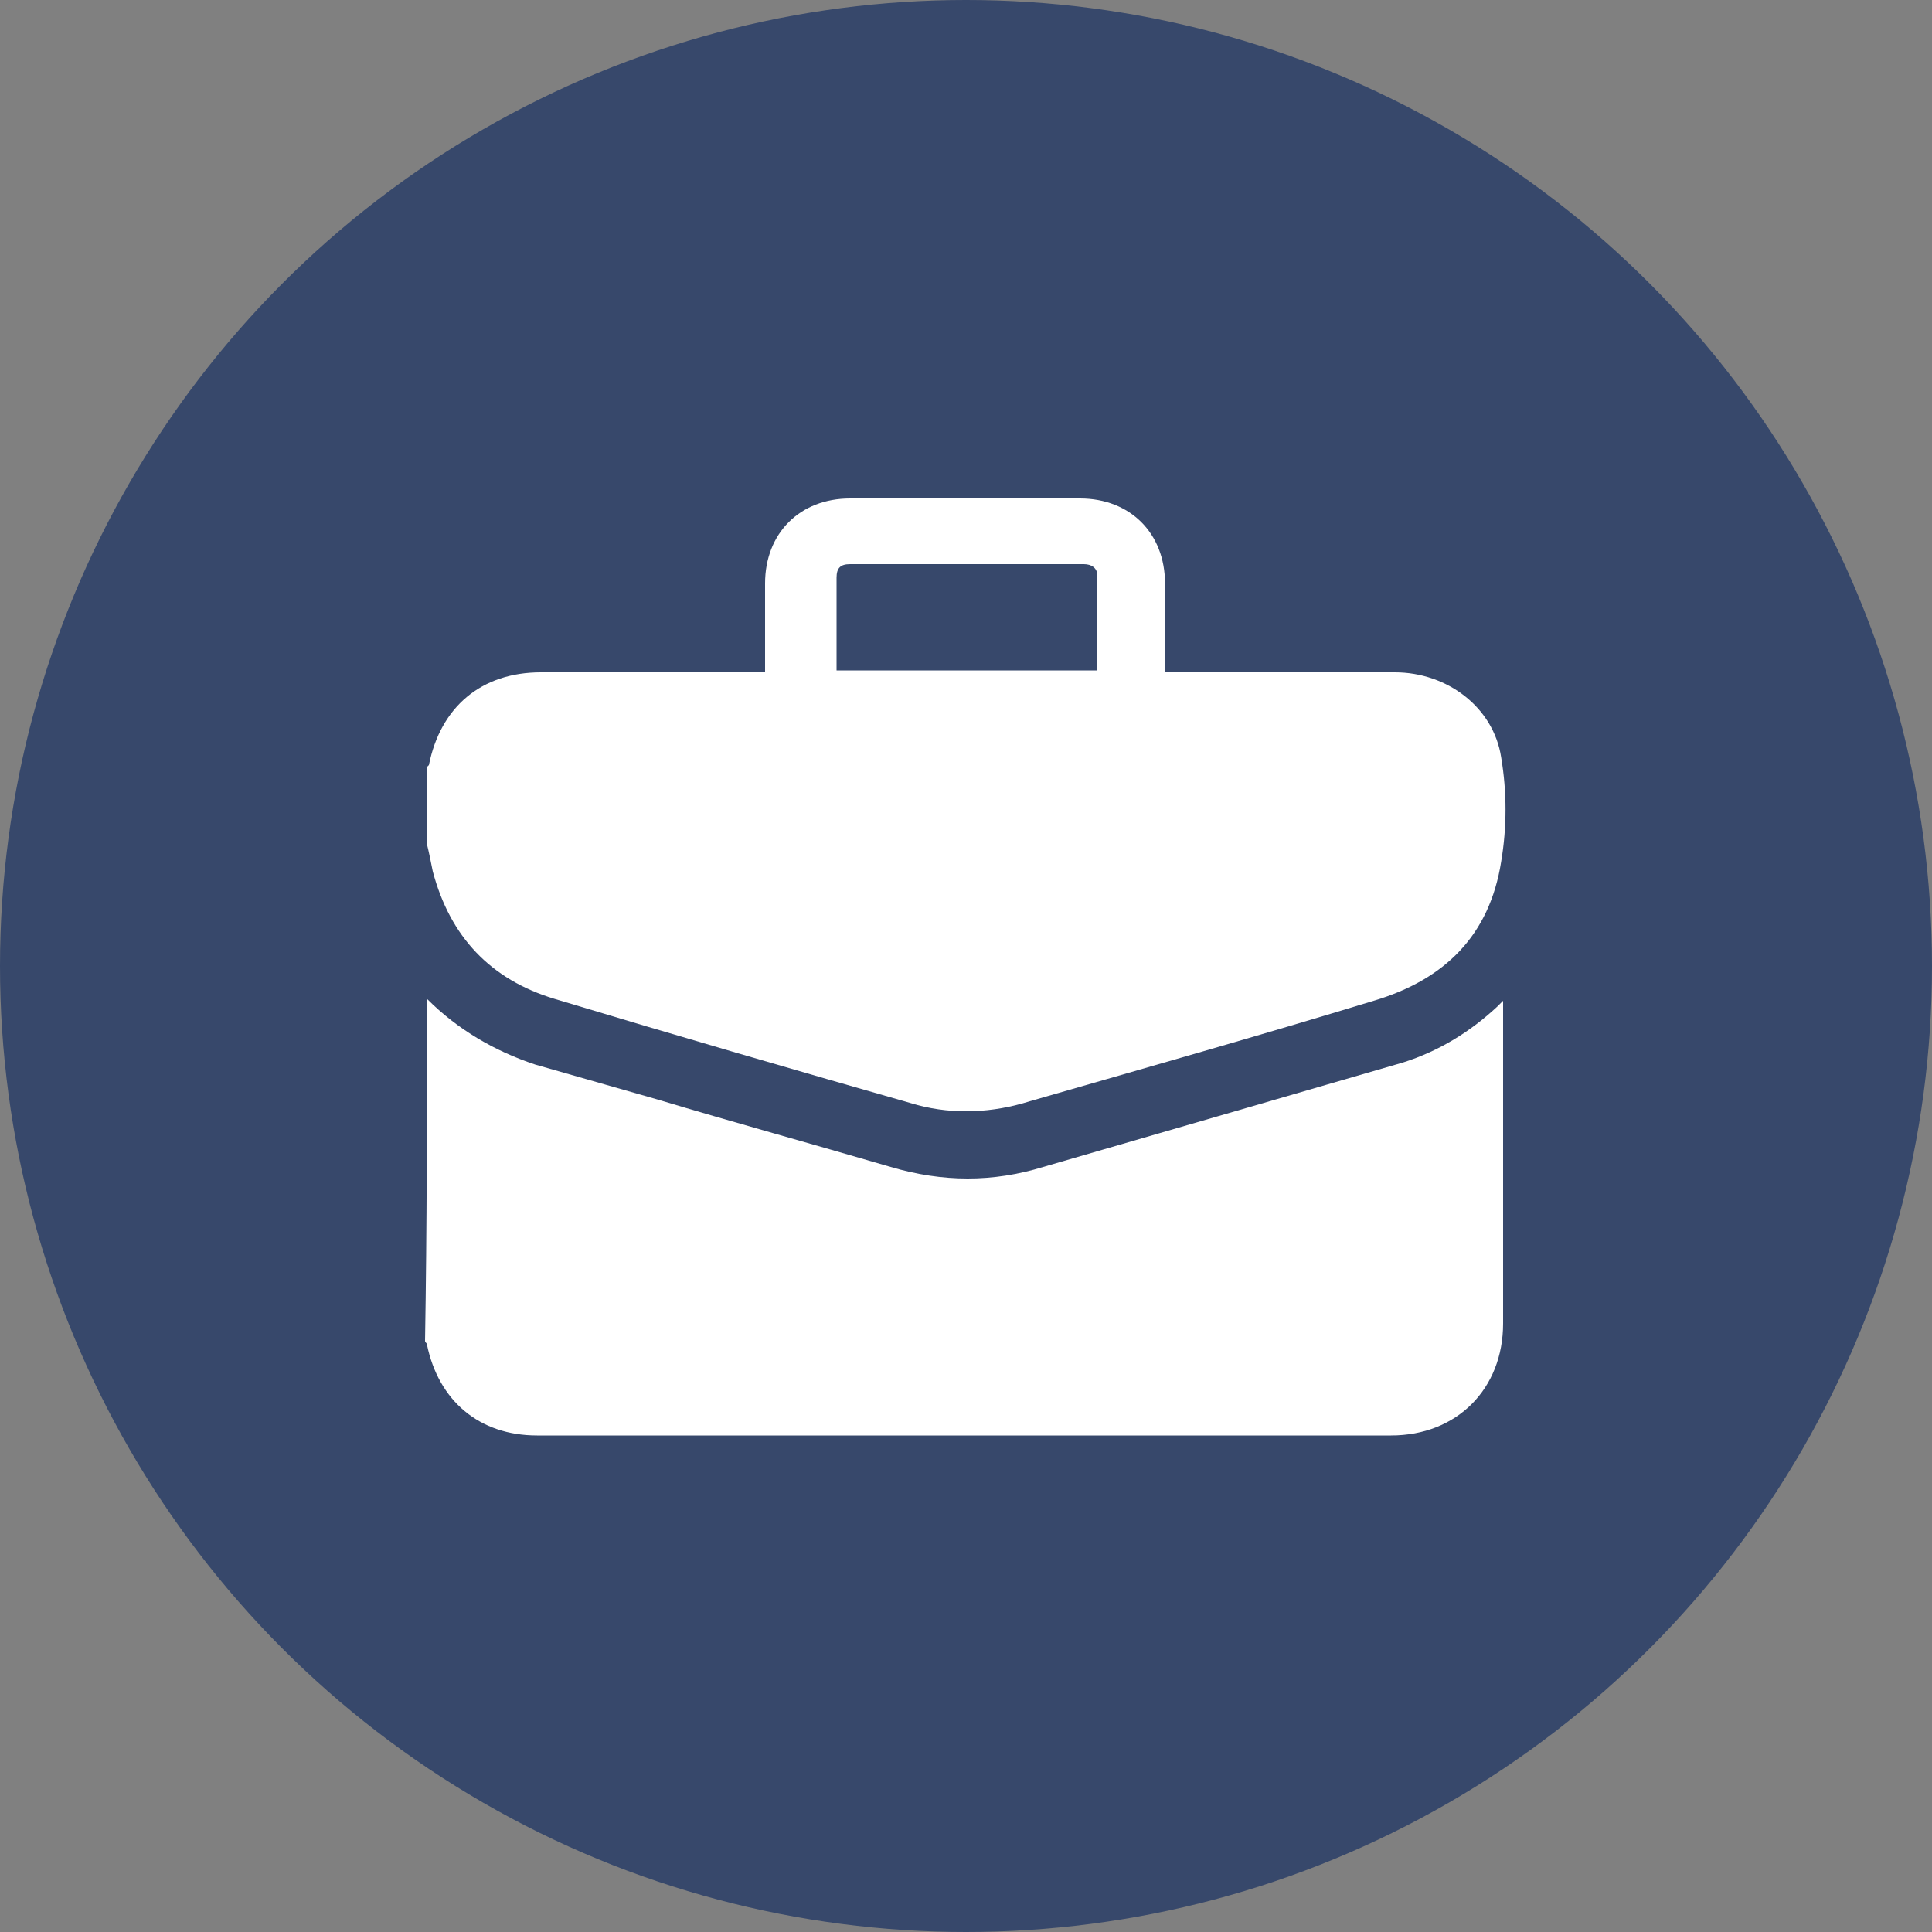 <?xml version="1.0" encoding="UTF-8"?> <!-- Generator: Adobe Illustrator 24.1.2, SVG Export Plug-In . SVG Version: 6.00 Build 0) --> <svg xmlns="http://www.w3.org/2000/svg" xmlns:xlink="http://www.w3.org/1999/xlink" id="Layer_1" x="0px" y="0px" viewBox="0 0 100 100" style="enable-background:new 0 0 100 100;" xml:space="preserve"><rect x="0" y="0" width="100" height="100" fill="#808080" stroke="none"/> <style type="text/css"> .st0{fill:#404040;} .st1{fill:#FFFFFF;} .st2{fill:#37486B;} </style> <circle class="st2" cx="50" cy="50" r="50"></circle> <g> <path class="st1" d="M22.1,43.7c0-1.3,0-2.7,0-4c0,0,0.1-0.1,0.1-0.1c0.6-3,2.7-4.8,5.8-4.8c3.6,0,7.3,0,10.9,0c0.2,0,0.4,0,0.7,0 c0-0.3,0-0.5,0-0.6c0-1.3,0-2.7,0-4c0-2.6,1.8-4.4,4.4-4.4c4,0,7.9,0,11.9,0c2.6,0,4.4,1.8,4.4,4.4c0,1.3,0,2.7,0,4 c0,0.2,0,0.4,0,0.6c0.3,0,0.5,0,0.7,0c3.7,0,7.4,0,11.2,0c2.7,0,5.1,1.8,5.5,4.4c0.3,1.8,0.3,3.6,0,5.4c-0.6,3.8-2.9,6.1-6.6,7.2 c-5.9,1.8-11.9,3.5-17.8,5.2c-1.9,0.6-3.9,0.7-5.8,0.2c-6.3-1.8-12.5-3.6-18.8-5.5c-3.3-1-5.4-3.2-6.3-6.6 C22.3,44.6,22.2,44.1,22.1,43.7z M56.8,34.7c0-1.6,0-3.3,0-4.9c0-0.4-0.3-0.6-0.7-0.6c-4,0-8.1,0-12.1,0c-0.5,0-0.7,0.2-0.7,0.7 c0,0.6,0,1.2,0,1.9c0,1,0,1.9,0,2.9C47.8,34.7,52.2,34.7,56.8,34.7z"></path> <path class="st1" d="M22.1,51.7c1.6,1.6,3.5,2.7,5.6,3.4c2.1,0.6,4.2,1.2,6.3,1.8c4,1.2,8,2.3,12.1,3.5c2.7,0.8,5.3,0.8,7.9,0 c6.2-1.8,12.4-3.6,18.6-5.4c1.9-0.6,3.5-1.6,4.9-2.9c0.1-0.1,0.2-0.2,0.3-0.3c0,0.2,0,0.4,0,0.5c0,5.4,0,10.8,0,16.2 c0,3.4-2.4,5.8-5.8,5.8c-14.7,0-29.5,0-44.2,0c-3,0-5.1-1.8-5.7-4.7c0-0.1-0.1-0.1-0.1-0.2C22.1,63.5,22.1,57.6,22.1,51.7z"></path> </g> </svg> 